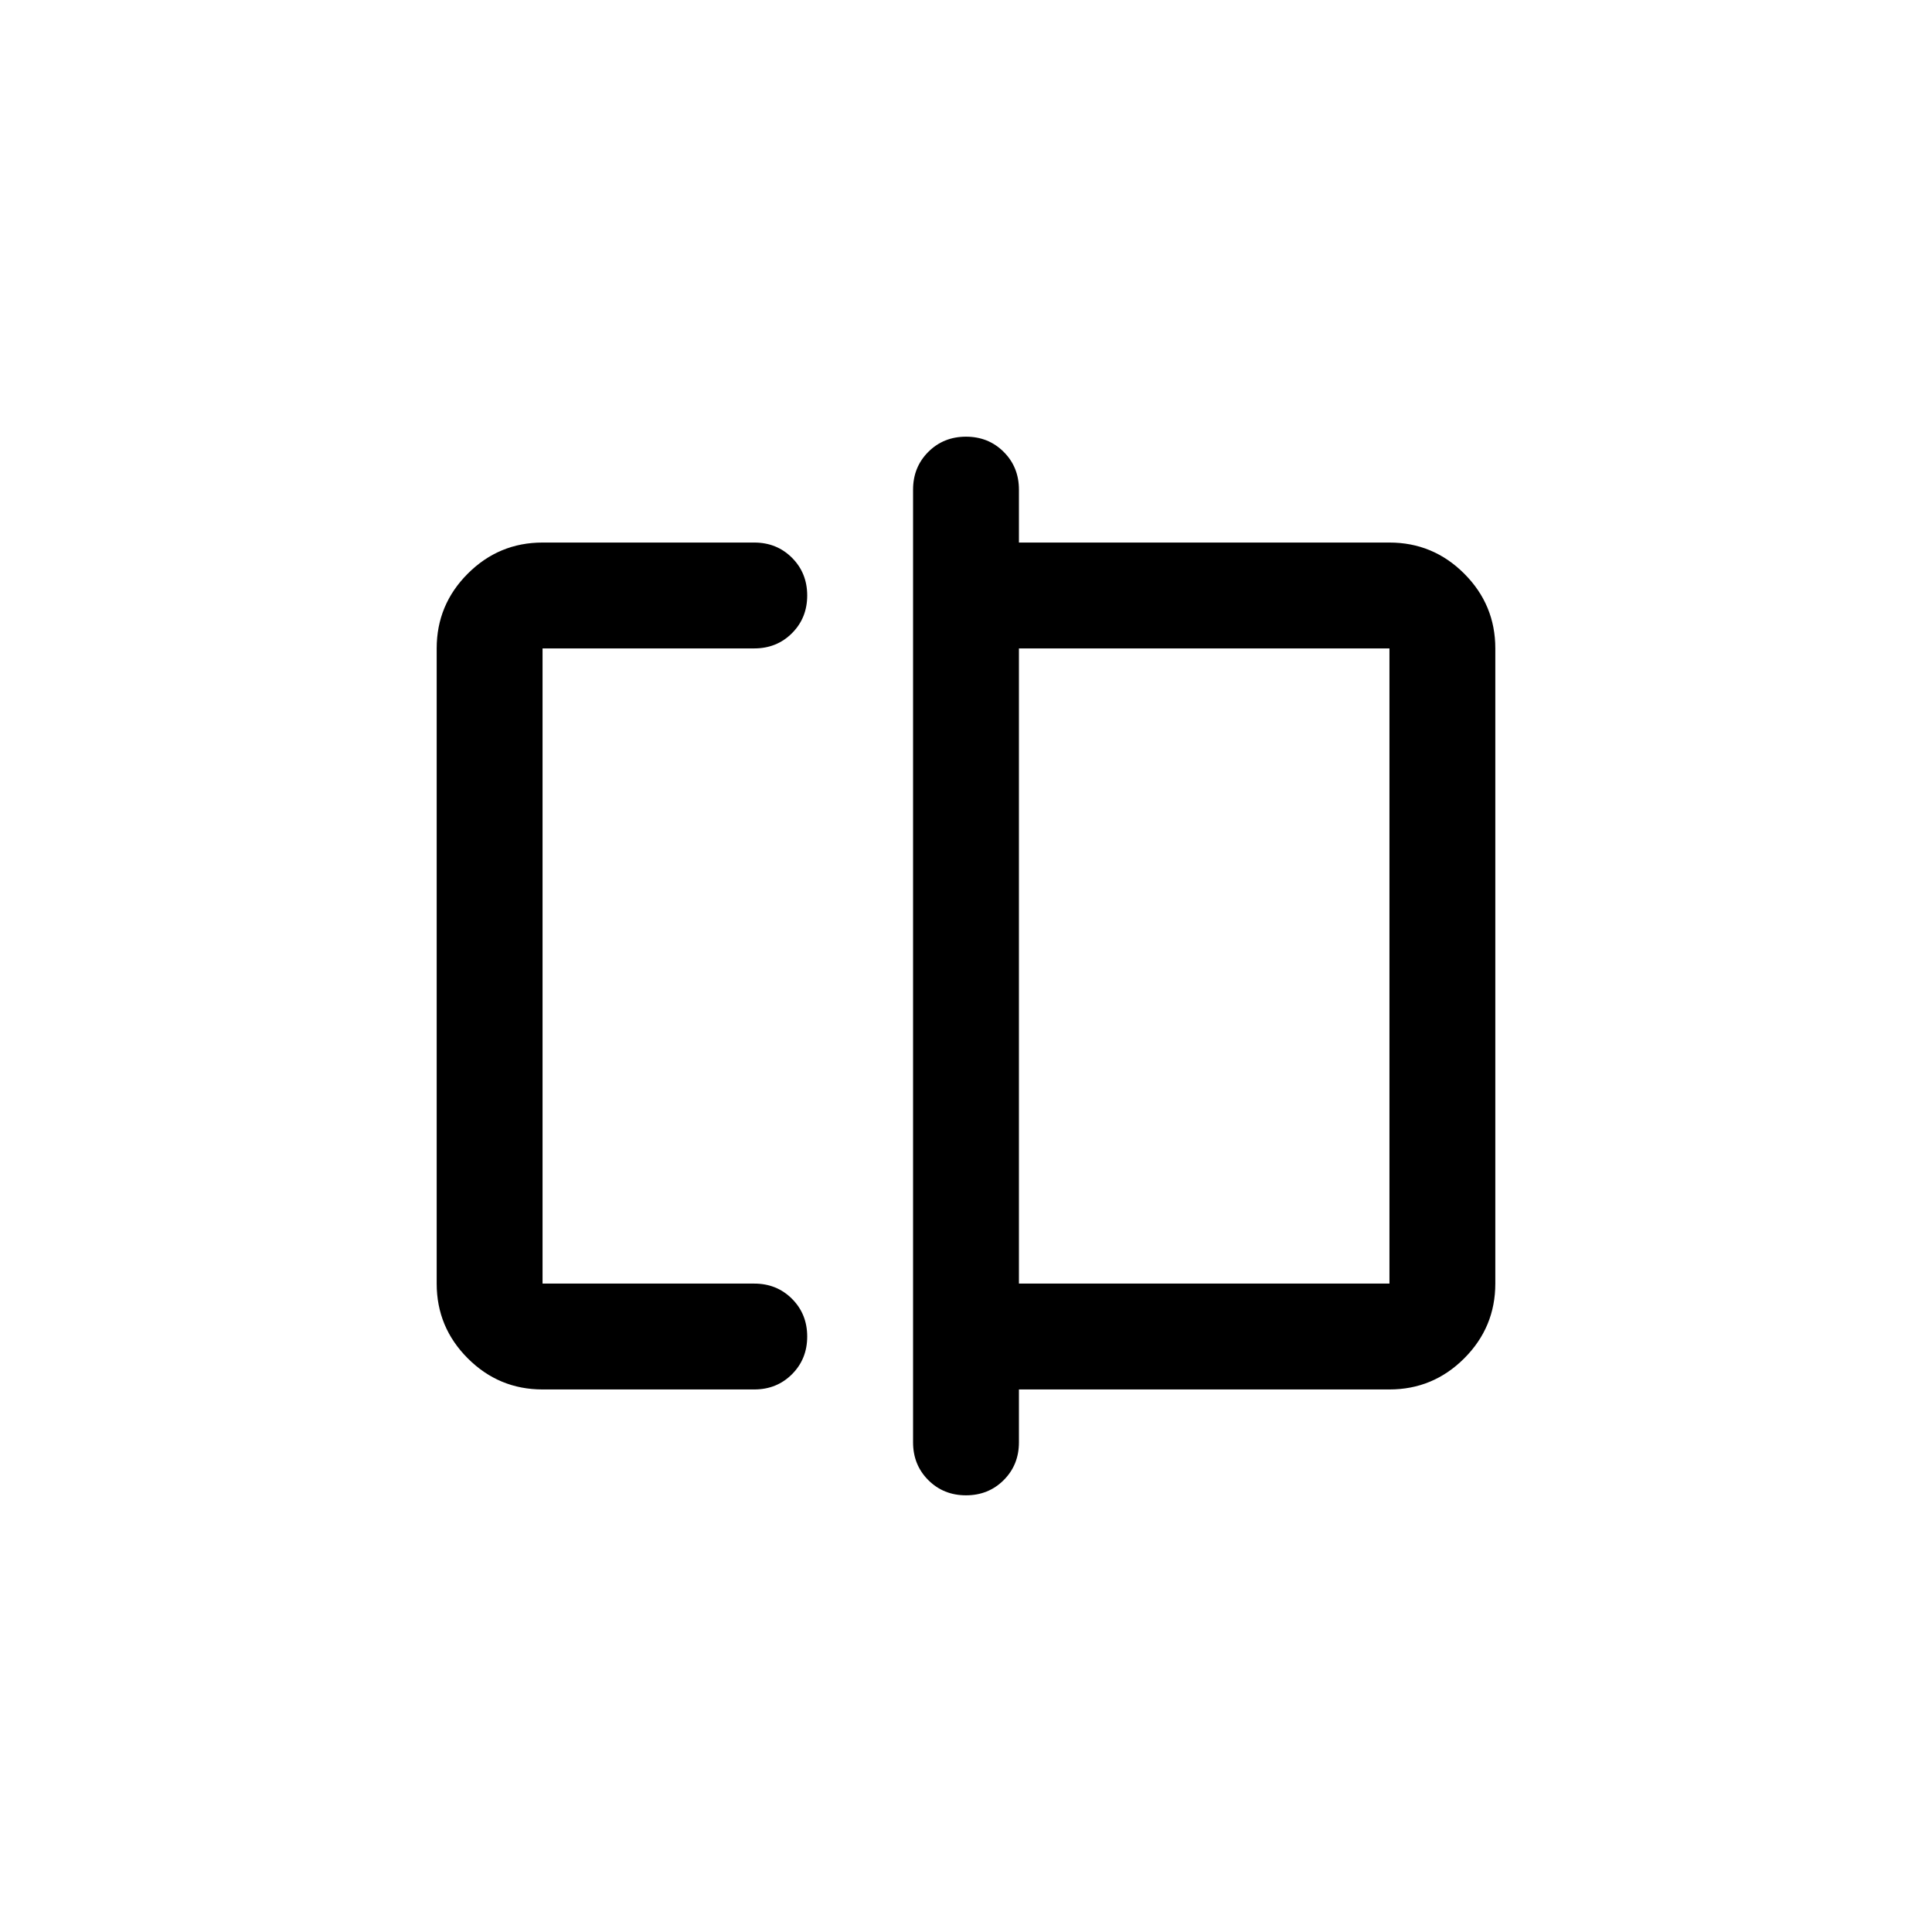 <svg xmlns="http://www.w3.org/2000/svg" height="24px" viewBox="-250 -1210 1460 1460" width="24px"><path d="M160-160q-33 0-56.5-23.5T80-240v-480q0-33 23.5-56.5T160-800h160q17 0 28.5 11.5T360-760q0 17-11.5 28.5T320-720H160v480h160q17 0 28.5 11.5T360-200q0 17-11.5 28.5T320-160H160Zm320 80q-17 0-28.5-11.5T440-120v-720q0-17 11.5-28.5T480-880q17 0 28.5 11.5T520-840v40h280q33 0 56.5 23.5T880-720v480q0 33-23.5 56.5T800-160H520v40q0 17-11.5 28.5T480-80Zm40-160h280v-480H520v480Zm-360 0v-480 480Zm640 0v-480 480Z"></path></svg>